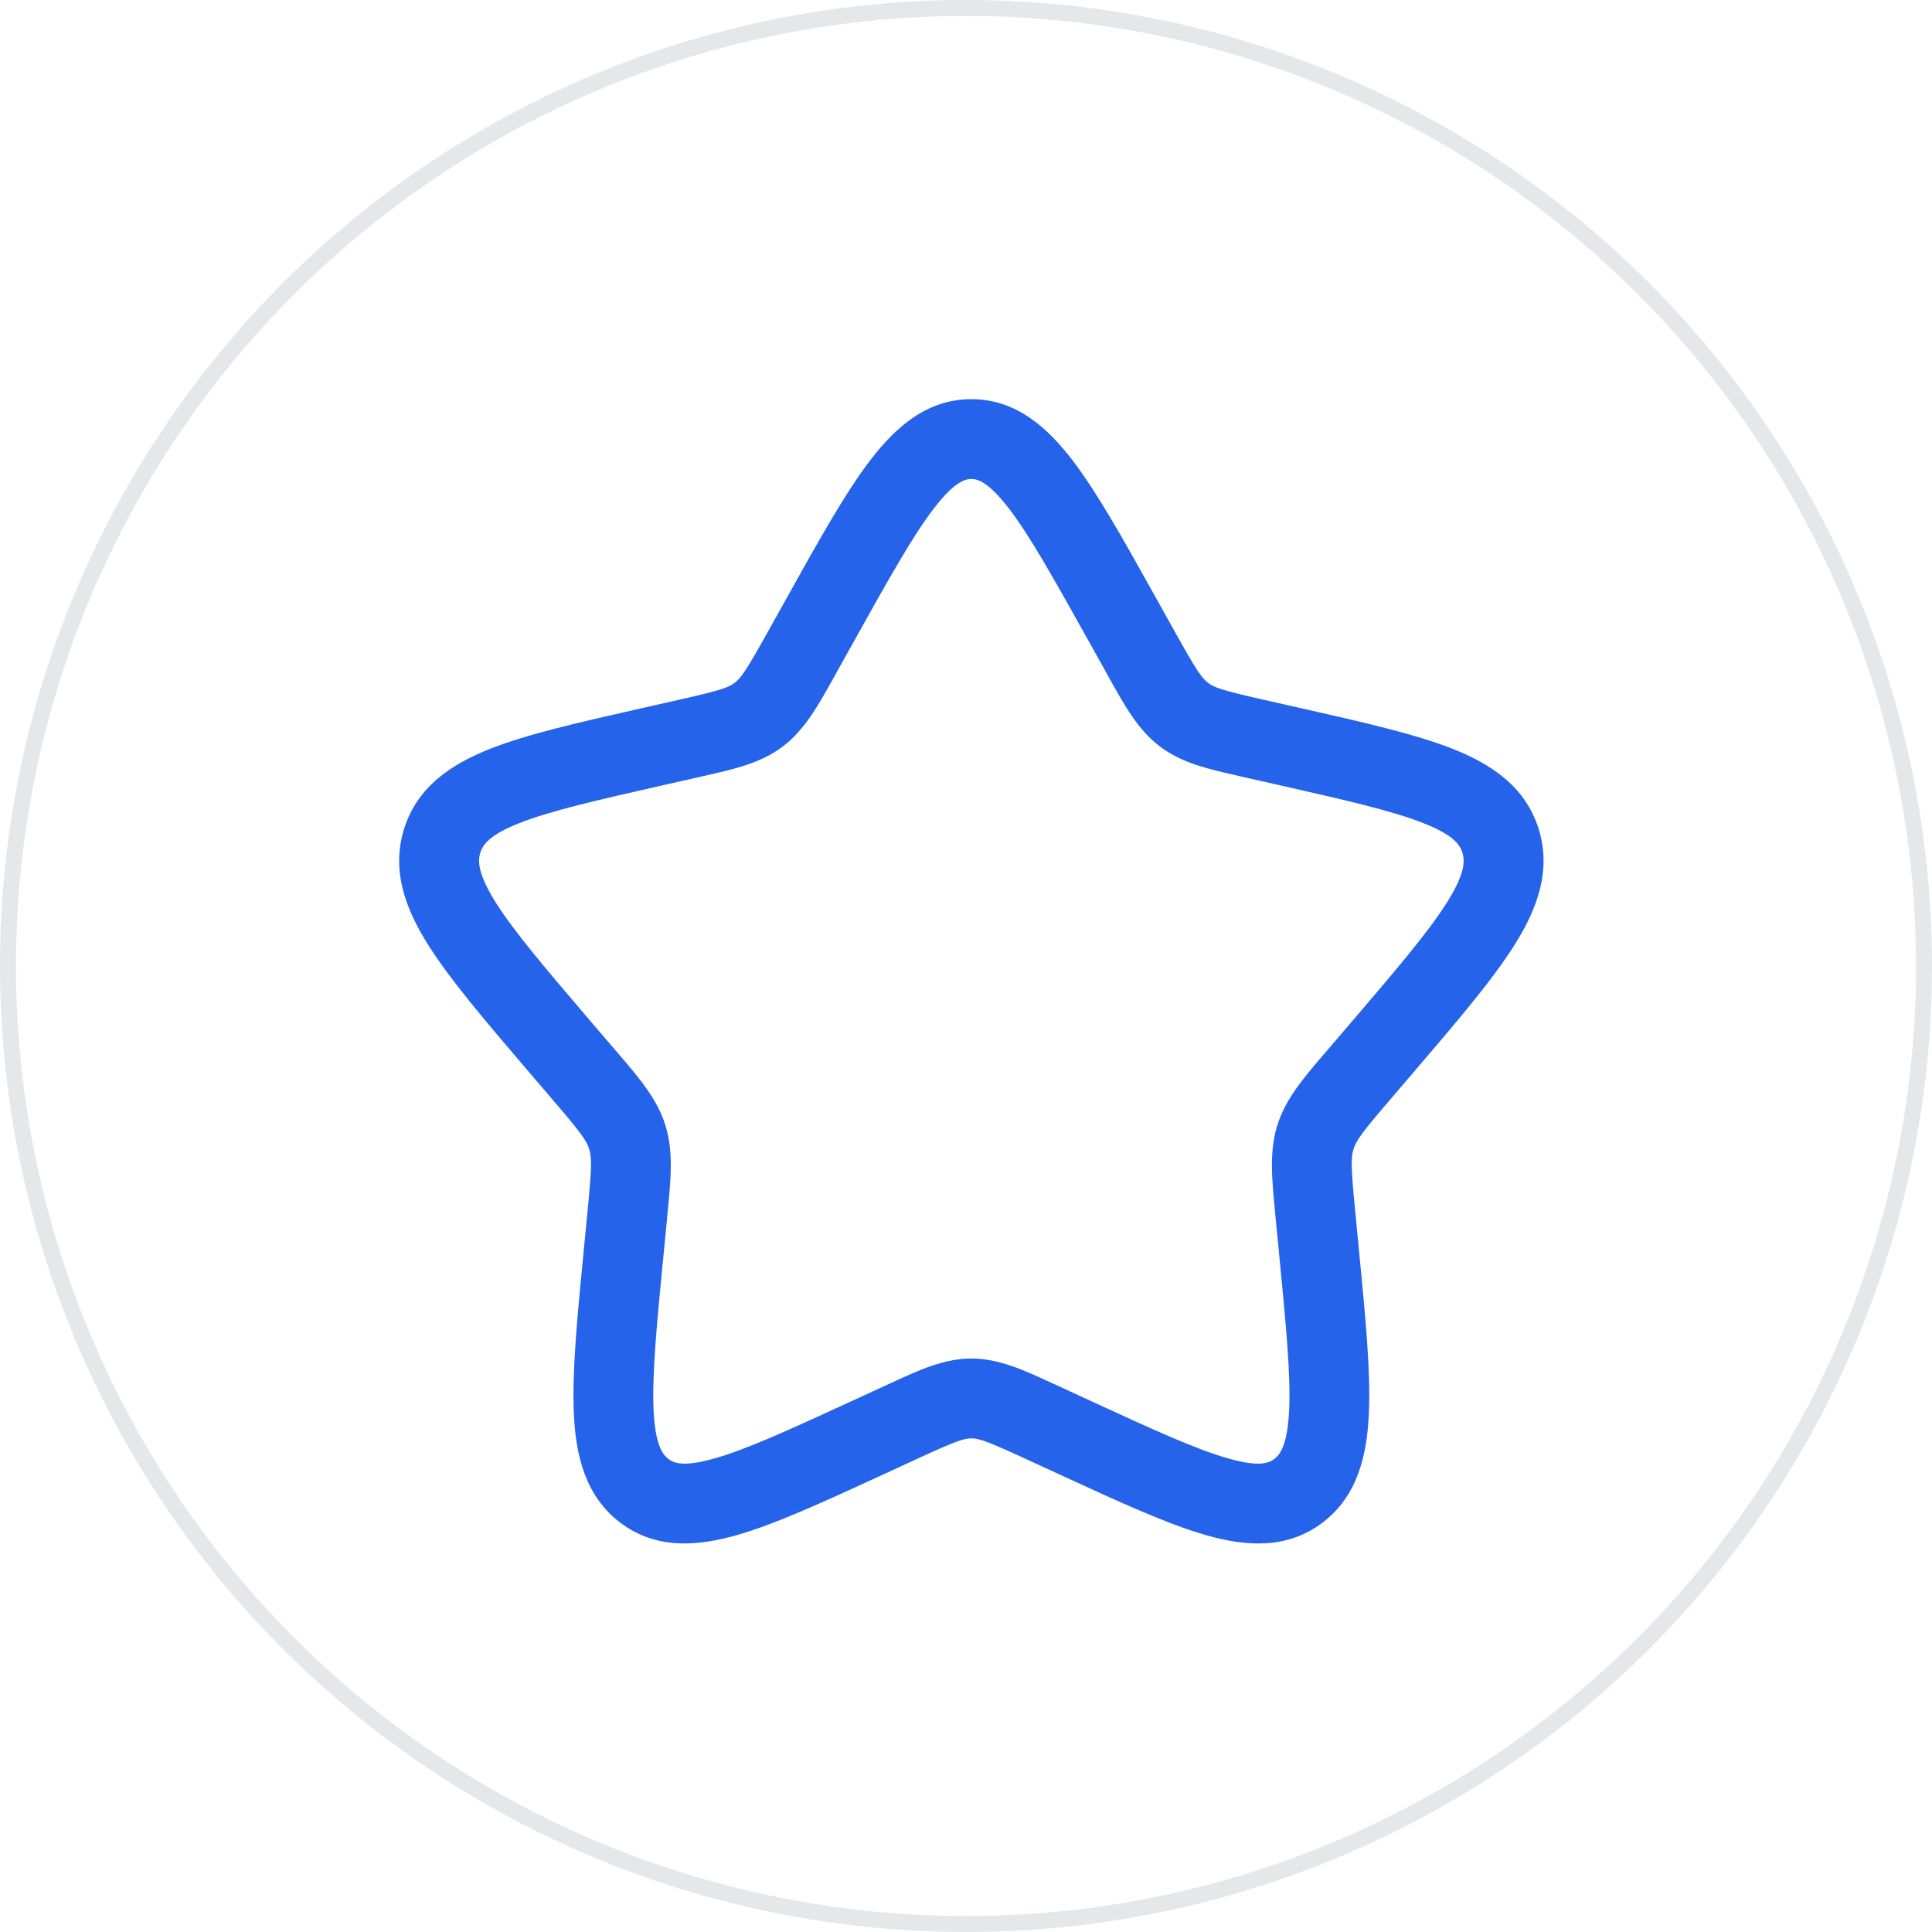 <svg width="121" height="121" viewBox="0 0 121 121" fill="none" xmlns="http://www.w3.org/2000/svg">
<circle cx="60.5" cy="60.5" r="60" stroke="#E5E7EB"/>
<path fill-rule="evenodd" clip-rule="evenodd" d="M58.476 31.86C57.162 33.573 55.682 36.22 53.529 40.08L52.439 42.037L52.242 42.39C51.242 44.19 50.392 45.717 49.029 46.75C47.652 47.797 45.972 48.173 44.019 48.613L43.639 48.7L41.519 49.18C37.336 50.127 34.486 50.777 32.539 51.547C30.636 52.293 30.236 52.91 30.082 53.4C29.919 53.92 29.916 54.717 31.049 56.523C32.206 58.357 34.156 60.643 37.002 63.977L38.449 65.667L38.699 65.957C40.042 67.523 41.162 68.83 41.676 70.483C42.186 72.127 42.016 73.85 41.809 75.943L41.776 76.333L41.556 78.59C41.122 83.03 40.836 86.09 40.932 88.29C41.032 90.49 41.496 91.097 41.866 91.377C42.192 91.627 42.799 91.9 44.776 91.333C46.786 90.76 49.459 89.537 53.376 87.733L55.362 86.82L55.726 86.653C57.542 85.81 59.116 85.083 60.836 85.083C62.556 85.083 64.129 85.81 65.946 86.65C66.064 86.708 66.186 86.763 66.312 86.817L68.296 87.733C72.212 89.537 74.886 90.76 76.896 91.333C78.872 91.9 79.479 91.627 79.806 91.377C80.176 91.097 80.639 90.487 80.739 88.29C80.839 86.09 80.546 83.03 80.116 78.59L79.896 76.333L79.862 75.943C79.656 73.85 79.486 72.127 79.996 70.483C80.509 68.83 81.629 67.523 82.972 65.957L83.222 65.667L84.669 63.977C87.516 60.643 89.466 58.357 90.619 56.523C91.756 54.717 91.752 53.923 91.589 53.4C91.436 52.91 91.036 52.293 89.132 51.547C87.182 50.777 84.336 50.127 80.152 49.18L78.032 48.7L77.652 48.613C75.699 48.173 74.019 47.797 72.642 46.75C71.276 45.717 70.432 44.193 69.429 42.39L69.236 42.037L68.142 40.08C65.989 36.22 64.509 33.573 63.196 31.86C61.882 30.147 61.216 30 60.836 30C60.456 30 59.786 30.147 58.476 31.86ZM54.509 28.82C56.092 26.747 58.056 25 60.836 25C63.616 25 65.576 26.747 67.166 28.82C68.726 30.86 70.382 33.83 72.406 37.46L73.602 39.603C74.909 41.95 75.246 42.45 75.666 42.77C76.066 43.073 76.589 43.247 79.132 43.823L81.466 44.35C85.386 45.237 88.616 45.967 90.966 46.893C93.406 47.857 95.542 49.273 96.366 51.917C97.179 54.533 96.266 56.94 94.852 59.183C93.479 61.367 91.286 63.933 88.606 67.067L87.022 68.917C85.299 70.93 84.939 71.423 84.769 71.967C84.599 72.523 84.612 73.167 84.876 75.85L85.112 78.31C85.519 82.497 85.849 85.91 85.732 88.51C85.616 91.16 85.016 93.7 82.832 95.36C80.606 97.047 78.016 96.86 75.516 96.14C73.092 95.447 70.072 94.057 66.406 92.367L64.219 91.36C61.826 90.26 61.316 90.083 60.836 90.083C60.356 90.083 59.846 90.26 57.452 91.36L55.269 92.367C51.599 94.057 48.579 95.447 46.156 96.14C43.656 96.857 41.066 97.047 38.842 95.36C36.656 93.7 36.056 91.16 35.939 88.513C35.822 85.913 36.152 82.497 36.559 78.313L36.799 75.85C37.059 73.163 37.072 72.523 36.899 71.967C36.732 71.423 36.372 70.933 34.649 68.917L33.066 67.067C30.389 63.933 28.196 61.367 26.822 59.187C25.406 56.94 24.492 54.533 25.306 51.917C26.129 49.273 28.266 47.857 30.706 46.893C33.056 45.967 36.286 45.237 40.206 44.35L40.416 44.303L42.536 43.823C45.082 43.247 45.602 43.073 46.006 42.767C46.426 42.45 46.762 41.95 48.072 39.603L49.266 37.46C51.289 33.827 52.946 30.86 54.506 28.82" fill="#2563EB"/>
</svg>
